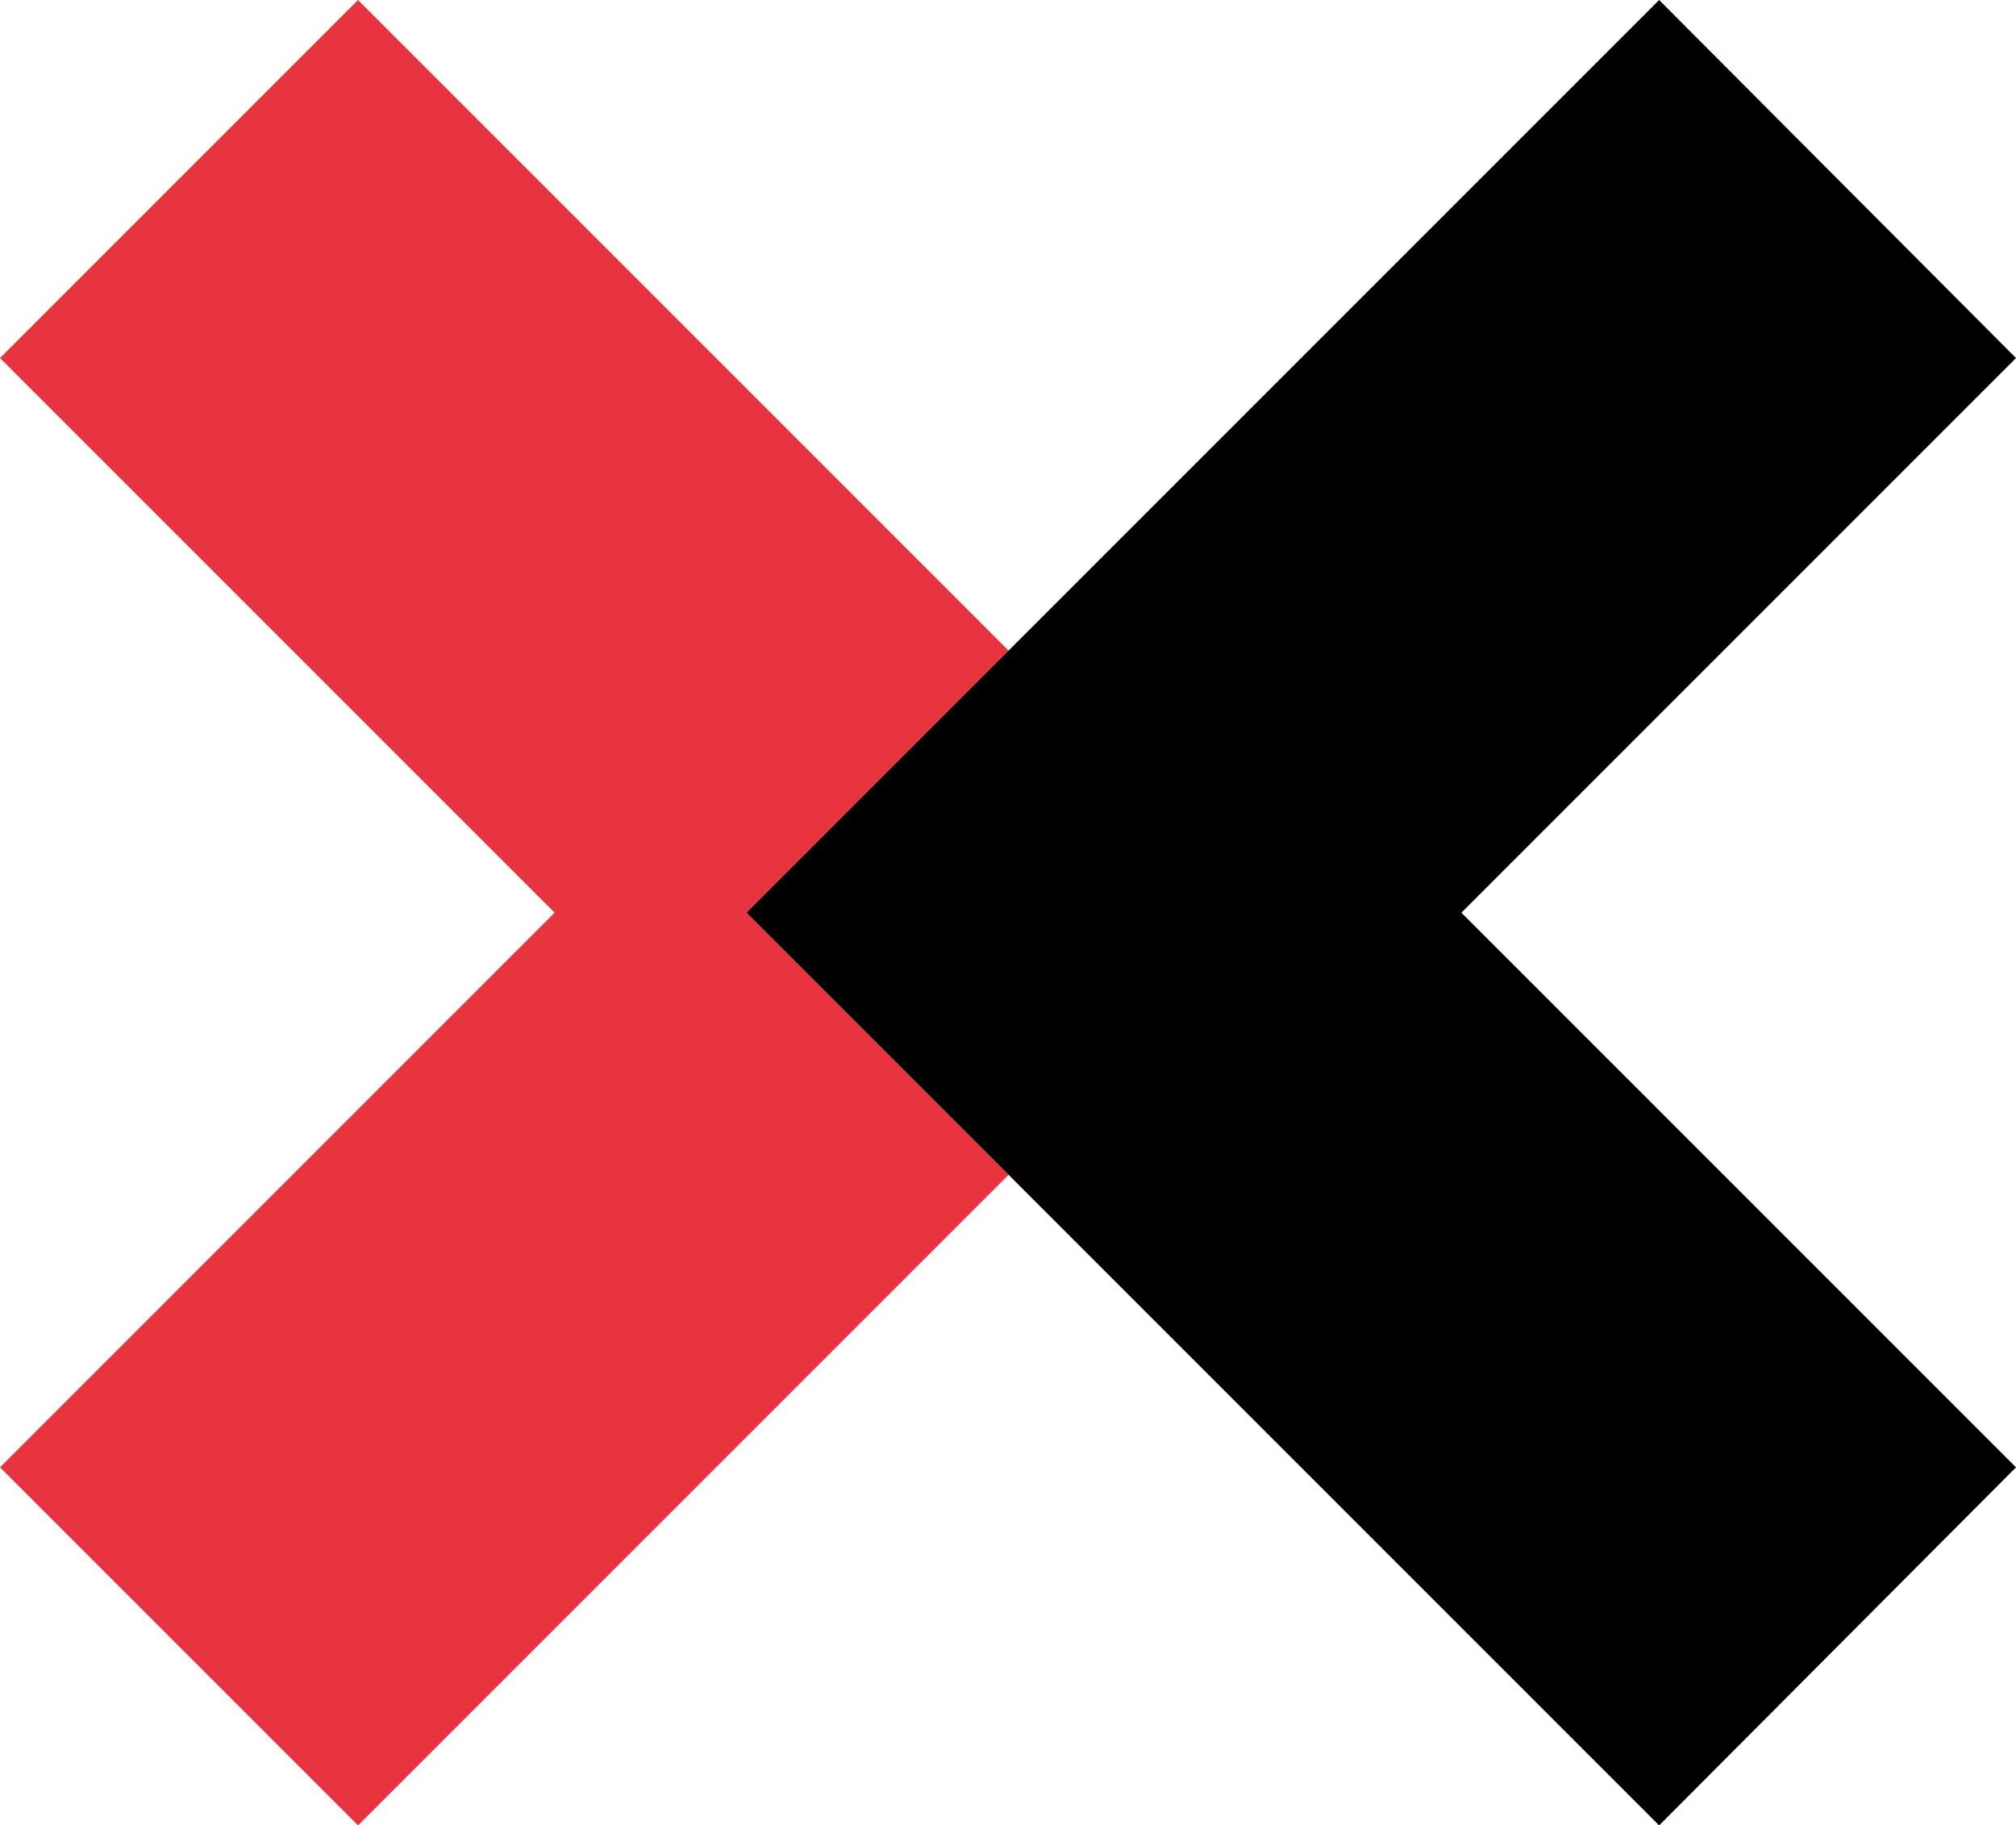<?xml version="1.0" encoding="utf-8"?>
<!-- Generator: Adobe Illustrator 26.2.1, SVG Export Plug-In . SVG Version: 6.00 Build 0)  -->
<svg version="1.1" id="Capa_1" xmlns="http://www.w3.org/2000/svg" xmlns:xlink="http://www.w3.org/1999/xlink" x="0px" y="0px"
	 viewBox="0 0 17.23 15.6" style="enable-background:new 0 0 17.23 15.6;" xml:space="preserve">
<style type="text/css">
	.st0{fill:#E7343F;}
</style>
<polygon class="st0" points="8.62,5.56 3.06,0 0,3.06 4.74,7.8 0,12.54 3.06,15.6 8.62,10.04 6.38,7.8 "/>
<polygon points="14.18,15.6 17.23,12.54 12.49,7.8 17.23,3.06 14.18,0 6.38,7.8 "/>
</svg>
